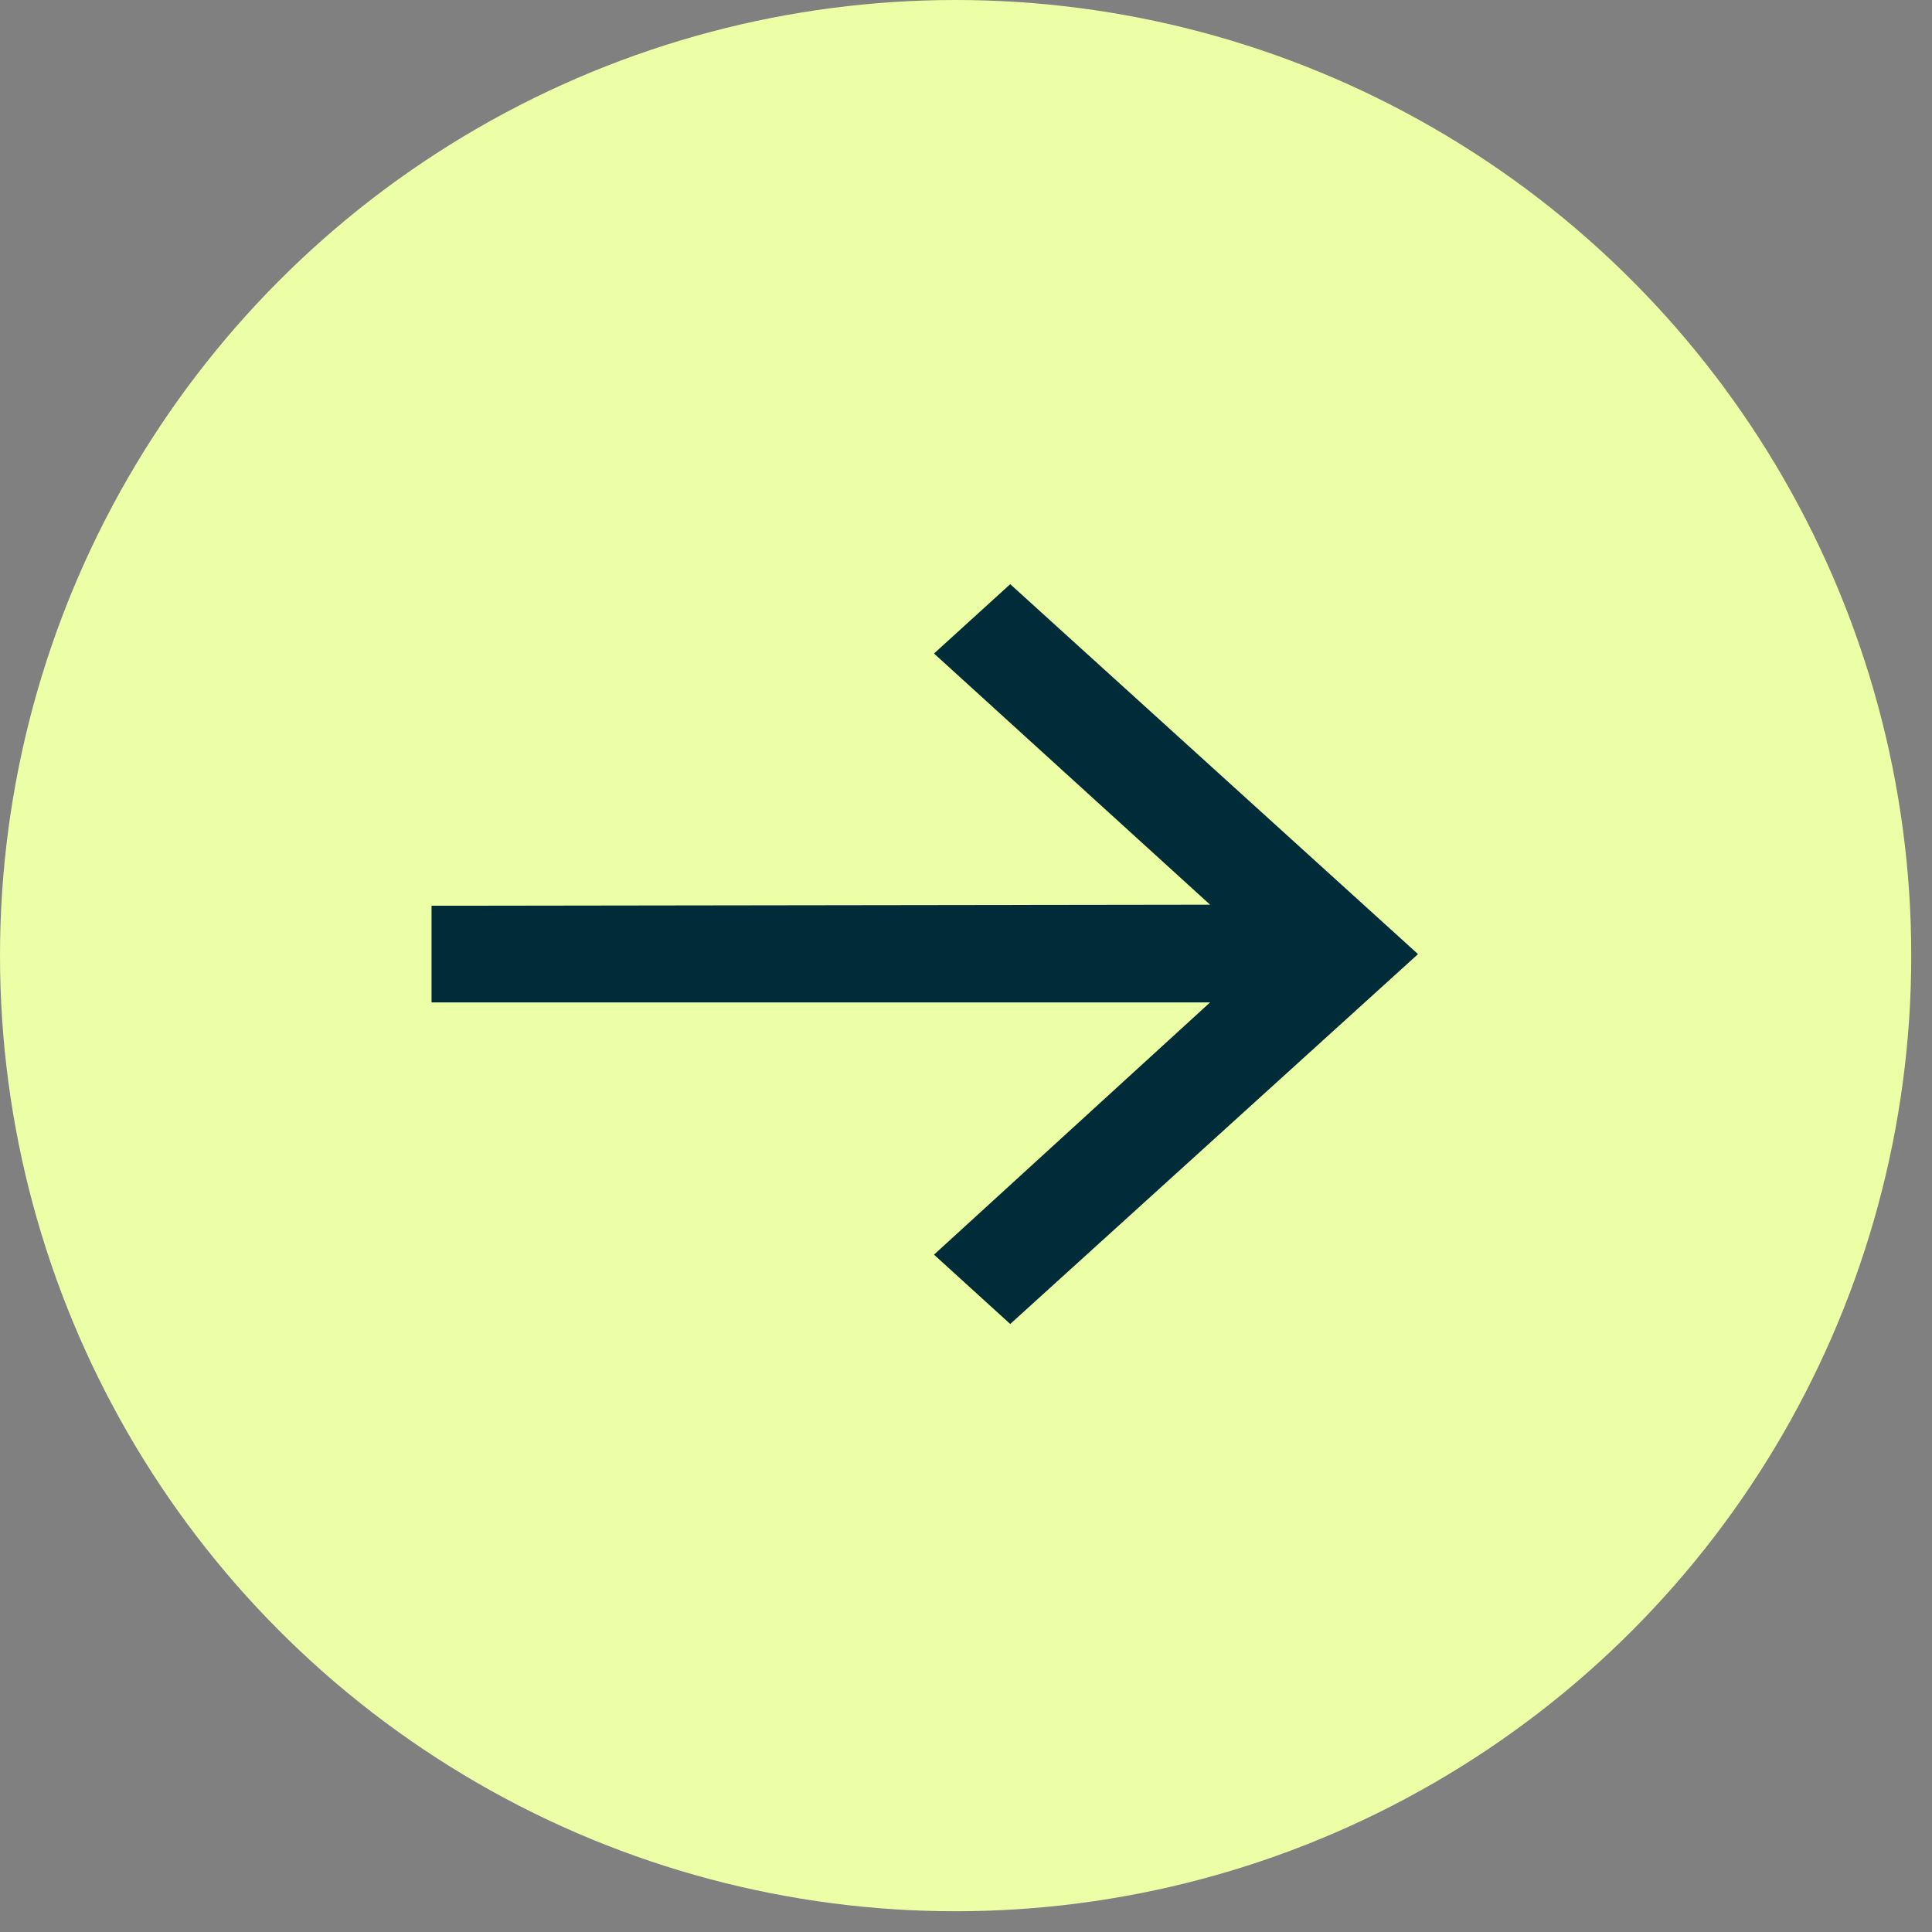 <svg width="27" height="27" viewBox="0 0 27 27" fill="none" xmlns="http://www.w3.org/2000/svg">
<rect x="0" y="0" width="27" height="27" fill="#808080" stroke="none"/>
<circle cx="13.355" cy="13.355" r="13.355" fill="#ECFFA6"/>
<path d="M13.053 9.133L14.118 8.164L19.817 13.334L14.118 18.503L13.053 17.534L16.911 14.009H6.031V12.658L16.911 12.643L13.053 9.133Z" fill="#002B38"/>
</svg>
